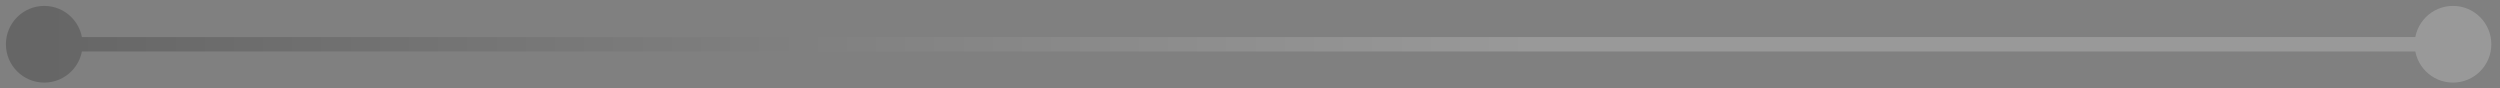 <svg width="113" height="4" viewBox="0 0 113 4" fill="none" xmlns="http://www.w3.org/2000/svg">
<rect x="0" y="0" width="113" height="4" fill="#808080" stroke="none"/>
<path opacity="0.2" d="M112.608 2C112.608 2.957 111.832 3.733 110.875 3.733C109.918 3.733 109.142 2.957 109.142 2C109.142 1.043 109.918 0.267 110.875 0.267C111.832 0.267 112.608 1.043 112.608 2ZM3.733 2C3.733 2.957 2.957 3.733 2 3.733C1.043 3.733 0.267 2.957 0.267 2C0.267 1.043 1.043 0.267 2 0.267C2.957 0.267 3.733 1.043 3.733 2ZM110.875 2V2.325H2V2V1.675H110.875V2Z" fill="url(#paint0_linear_163_1716)"/>
<defs>
<linearGradient id="paint0_linear_163_1716" x1="110.875" y1="2.5" x2="2" y2="2.5" gradientUnits="userSpaceOnUse">
<stop offset="0.382" stop-color="white"/>
<stop offset="1"/>
</linearGradient>
</defs>
</svg>
